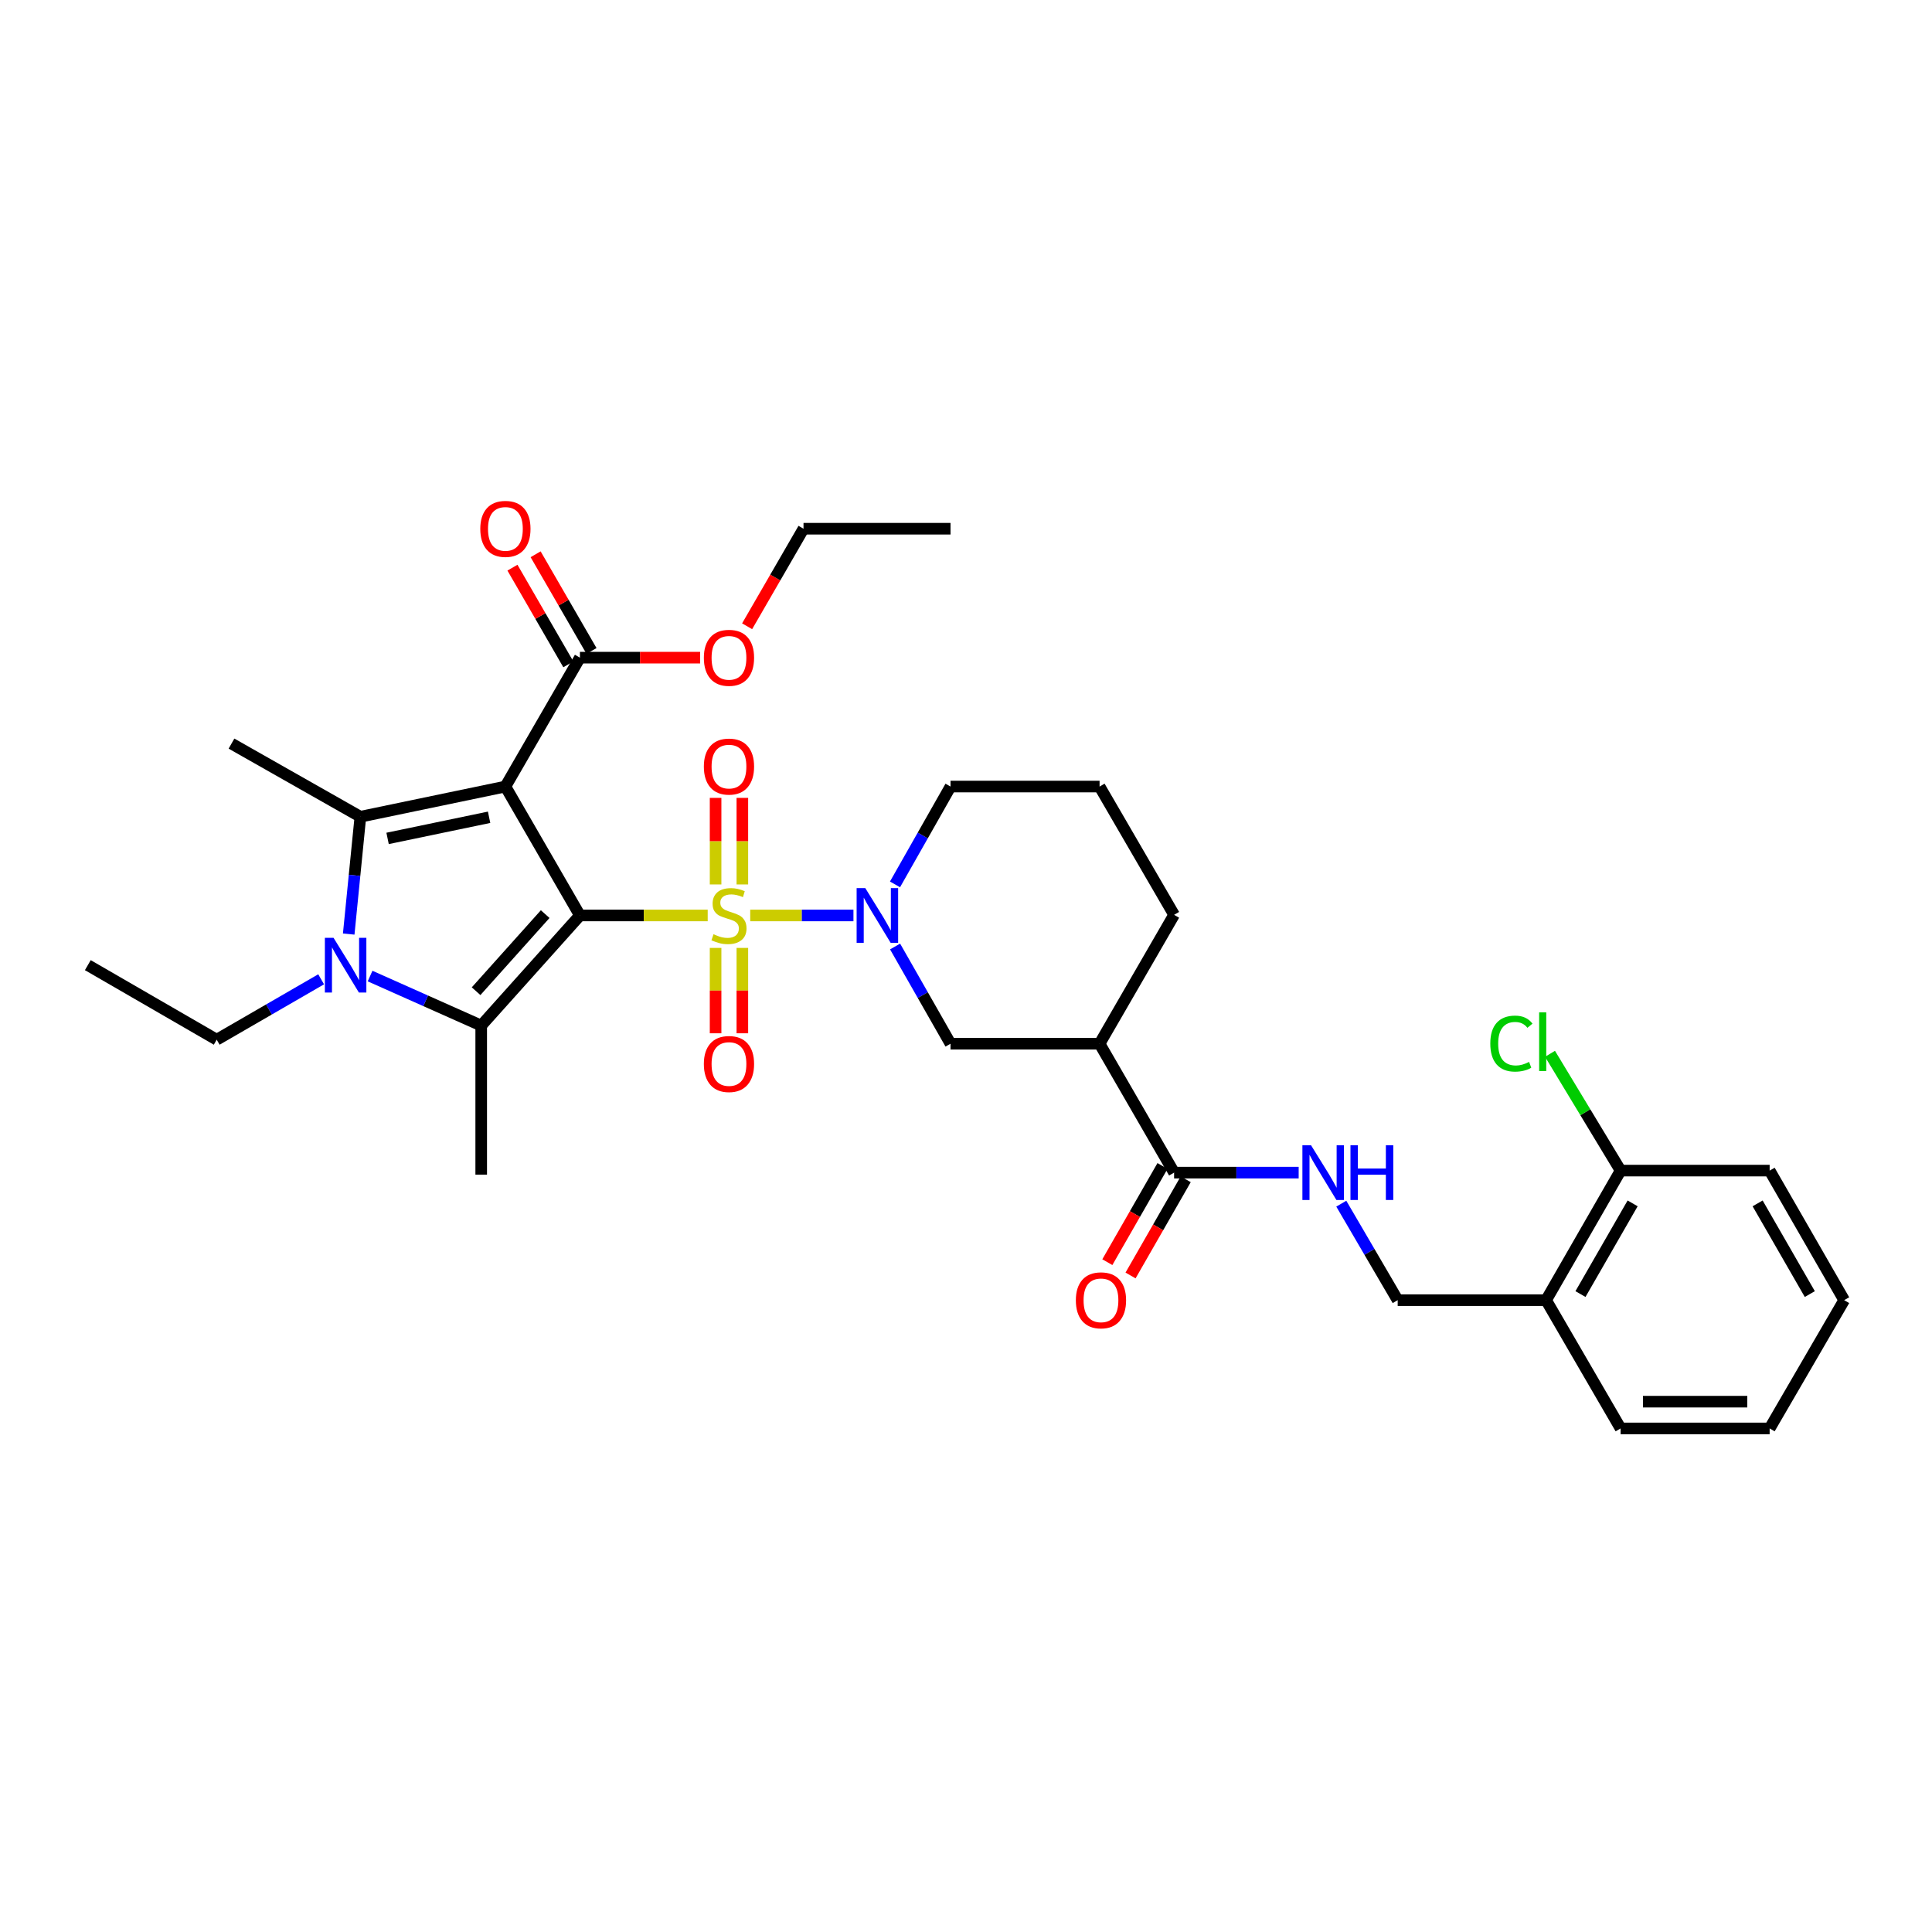 <?xml version='1.0' encoding='iso-8859-1'?>
<svg version='1.1' baseProfile='full'
              xmlns='http://www.w3.org/2000/svg'
                      xmlns:rdkit='http://www.rdkit.org/xml'
                      xmlns:xlink='http://www.w3.org/1999/xlink'
                  xml:space='preserve'
width='1000px' height='1000px' viewBox='0 0 1000 1000'>
<!-- END OF HEADER -->
<rect style='opacity:1.0;fill:#FFFFFF;stroke:none' width='1000' height='1000' x='0' y='0'> </rect>
<path class='bond-0' d='M 300.167,473.837 L 333.236,473.837' style='fill:none;fill-rule:evenodd;stroke:#000000;stroke-width:6px;stroke-linecap:butt;stroke-linejoin:miter;stroke-opacity:1' />
<path class='bond-0' d='M 333.236,473.837 L 366.306,473.837' style='fill:none;fill-rule:evenodd;stroke:#CCCC00;stroke-width:6px;stroke-linecap:butt;stroke-linejoin:miter;stroke-opacity:1' />
<path class='bond-1' d='M 300.167,473.837 L 261.593,407.116' style='fill:none;fill-rule:evenodd;stroke:#000000;stroke-width:6px;stroke-linecap:butt;stroke-linejoin:miter;stroke-opacity:1' />
<path class='bond-2' d='M 300.167,473.837 L 249.074,530.84' style='fill:none;fill-rule:evenodd;stroke:#000000;stroke-width:6px;stroke-linecap:butt;stroke-linejoin:miter;stroke-opacity:1' />
<path class='bond-2' d='M 282.189,473.143 L 246.424,513.045' style='fill:none;fill-rule:evenodd;stroke:#000000;stroke-width:6px;stroke-linecap:butt;stroke-linejoin:miter;stroke-opacity:1' />
<path class='bond-5' d='M 388.315,473.837 L 415.031,473.837' style='fill:none;fill-rule:evenodd;stroke:#CCCC00;stroke-width:6px;stroke-linecap:butt;stroke-linejoin:miter;stroke-opacity:1' />
<path class='bond-5' d='M 415.031,473.837 L 441.746,473.837' style='fill:none;fill-rule:evenodd;stroke:#0000FF;stroke-width:6px;stroke-linecap:butt;stroke-linejoin:miter;stroke-opacity:1' />
<path class='bond-10' d='M 384.24,457.789 L 384.24,435.386' style='fill:none;fill-rule:evenodd;stroke:#CCCC00;stroke-width:6px;stroke-linecap:butt;stroke-linejoin:miter;stroke-opacity:1' />
<path class='bond-10' d='M 384.24,435.386 L 384.24,412.984' style='fill:none;fill-rule:evenodd;stroke:#FF0000;stroke-width:6px;stroke-linecap:butt;stroke-linejoin:miter;stroke-opacity:1' />
<path class='bond-10' d='M 370.389,457.789 L 370.389,435.386' style='fill:none;fill-rule:evenodd;stroke:#CCCC00;stroke-width:6px;stroke-linecap:butt;stroke-linejoin:miter;stroke-opacity:1' />
<path class='bond-10' d='M 370.389,435.386 L 370.389,412.984' style='fill:none;fill-rule:evenodd;stroke:#FF0000;stroke-width:6px;stroke-linecap:butt;stroke-linejoin:miter;stroke-opacity:1' />
<path class='bond-11' d='M 370.389,490.637 L 370.389,512.732' style='fill:none;fill-rule:evenodd;stroke:#CCCC00;stroke-width:6px;stroke-linecap:butt;stroke-linejoin:miter;stroke-opacity:1' />
<path class='bond-11' d='M 370.389,512.732 L 370.389,534.826' style='fill:none;fill-rule:evenodd;stroke:#FF0000;stroke-width:6px;stroke-linecap:butt;stroke-linejoin:miter;stroke-opacity:1' />
<path class='bond-11' d='M 384.24,490.637 L 384.24,512.732' style='fill:none;fill-rule:evenodd;stroke:#CCCC00;stroke-width:6px;stroke-linecap:butt;stroke-linejoin:miter;stroke-opacity:1' />
<path class='bond-11' d='M 384.24,512.732 L 384.24,534.826' style='fill:none;fill-rule:evenodd;stroke:#FF0000;stroke-width:6px;stroke-linecap:butt;stroke-linejoin:miter;stroke-opacity:1' />
<path class='bond-3' d='M 261.593,407.116 L 186.53,422.744' style='fill:none;fill-rule:evenodd;stroke:#000000;stroke-width:6px;stroke-linecap:butt;stroke-linejoin:miter;stroke-opacity:1' />
<path class='bond-3' d='M 253.157,423.02 L 200.613,433.959' style='fill:none;fill-rule:evenodd;stroke:#000000;stroke-width:6px;stroke-linecap:butt;stroke-linejoin:miter;stroke-opacity:1' />
<path class='bond-6' d='M 261.593,407.116 L 300.167,340.402' style='fill:none;fill-rule:evenodd;stroke:#000000;stroke-width:6px;stroke-linecap:butt;stroke-linejoin:miter;stroke-opacity:1' />
<path class='bond-4' d='M 249.074,530.84 L 220.312,518.022' style='fill:none;fill-rule:evenodd;stroke:#000000;stroke-width:6px;stroke-linecap:butt;stroke-linejoin:miter;stroke-opacity:1' />
<path class='bond-4' d='M 220.312,518.022 L 191.551,505.203' style='fill:none;fill-rule:evenodd;stroke:#0000FF;stroke-width:6px;stroke-linecap:butt;stroke-linejoin:miter;stroke-opacity:1' />
<path class='bond-20' d='M 249.074,530.84 L 249.074,607.988' style='fill:none;fill-rule:evenodd;stroke:#000000;stroke-width:6px;stroke-linecap:butt;stroke-linejoin:miter;stroke-opacity:1' />
<path class='bond-19' d='M 186.53,422.744 L 119.817,384.886' style='fill:none;fill-rule:evenodd;stroke:#000000;stroke-width:6px;stroke-linecap:butt;stroke-linejoin:miter;stroke-opacity:1' />
<path class='bond-33' d='M 186.53,422.744 L 183.51,453.107' style='fill:none;fill-rule:evenodd;stroke:#000000;stroke-width:6px;stroke-linecap:butt;stroke-linejoin:miter;stroke-opacity:1' />
<path class='bond-33' d='M 183.51,453.107 L 180.49,483.471' style='fill:none;fill-rule:evenodd;stroke:#0000FF;stroke-width:6px;stroke-linecap:butt;stroke-linejoin:miter;stroke-opacity:1' />
<path class='bond-18' d='M 166.223,506.885 L 139.195,522.514' style='fill:none;fill-rule:evenodd;stroke:#0000FF;stroke-width:6px;stroke-linecap:butt;stroke-linejoin:miter;stroke-opacity:1' />
<path class='bond-18' d='M 139.195,522.514 L 112.168,538.142' style='fill:none;fill-rule:evenodd;stroke:#000000;stroke-width:6px;stroke-linecap:butt;stroke-linejoin:miter;stroke-opacity:1' />
<path class='bond-9' d='M 463.296,489.908 L 477.643,515.068' style='fill:none;fill-rule:evenodd;stroke:#0000FF;stroke-width:6px;stroke-linecap:butt;stroke-linejoin:miter;stroke-opacity:1' />
<path class='bond-9' d='M 477.643,515.068 L 491.99,540.228' style='fill:none;fill-rule:evenodd;stroke:#000000;stroke-width:6px;stroke-linecap:butt;stroke-linejoin:miter;stroke-opacity:1' />
<path class='bond-21' d='M 463.254,457.759 L 477.622,432.438' style='fill:none;fill-rule:evenodd;stroke:#0000FF;stroke-width:6px;stroke-linecap:butt;stroke-linejoin:miter;stroke-opacity:1' />
<path class='bond-21' d='M 477.622,432.438 L 491.99,407.116' style='fill:none;fill-rule:evenodd;stroke:#000000;stroke-width:6px;stroke-linecap:butt;stroke-linejoin:miter;stroke-opacity:1' />
<path class='bond-15' d='M 306.163,336.937 L 291.698,311.912' style='fill:none;fill-rule:evenodd;stroke:#000000;stroke-width:6px;stroke-linecap:butt;stroke-linejoin:miter;stroke-opacity:1' />
<path class='bond-15' d='M 291.698,311.912 L 277.234,286.887' style='fill:none;fill-rule:evenodd;stroke:#FF0000;stroke-width:6px;stroke-linecap:butt;stroke-linejoin:miter;stroke-opacity:1' />
<path class='bond-15' d='M 294.171,343.868 L 279.707,318.843' style='fill:none;fill-rule:evenodd;stroke:#000000;stroke-width:6px;stroke-linecap:butt;stroke-linejoin:miter;stroke-opacity:1' />
<path class='bond-15' d='M 279.707,318.843 L 265.242,293.818' style='fill:none;fill-rule:evenodd;stroke:#FF0000;stroke-width:6px;stroke-linecap:butt;stroke-linejoin:miter;stroke-opacity:1' />
<path class='bond-22' d='M 300.167,340.402 L 331.276,340.402' style='fill:none;fill-rule:evenodd;stroke:#000000;stroke-width:6px;stroke-linecap:butt;stroke-linejoin:miter;stroke-opacity:1' />
<path class='bond-22' d='M 331.276,340.402 L 362.386,340.402' style='fill:none;fill-rule:evenodd;stroke:#FF0000;stroke-width:6px;stroke-linecap:butt;stroke-linejoin:miter;stroke-opacity:1' />
<path class='bond-7' d='M 569.138,540.228 L 491.99,540.228' style='fill:none;fill-rule:evenodd;stroke:#000000;stroke-width:6px;stroke-linecap:butt;stroke-linejoin:miter;stroke-opacity:1' />
<path class='bond-8' d='M 569.138,540.228 L 607.711,606.949' style='fill:none;fill-rule:evenodd;stroke:#000000;stroke-width:6px;stroke-linecap:butt;stroke-linejoin:miter;stroke-opacity:1' />
<path class='bond-34' d='M 569.138,540.228 L 607.711,473.514' style='fill:none;fill-rule:evenodd;stroke:#000000;stroke-width:6px;stroke-linecap:butt;stroke-linejoin:miter;stroke-opacity:1' />
<path class='bond-12' d='M 607.711,606.949 L 639.951,606.949' style='fill:none;fill-rule:evenodd;stroke:#000000;stroke-width:6px;stroke-linecap:butt;stroke-linejoin:miter;stroke-opacity:1' />
<path class='bond-12' d='M 639.951,606.949 L 672.19,606.949' style='fill:none;fill-rule:evenodd;stroke:#0000FF;stroke-width:6px;stroke-linecap:butt;stroke-linejoin:miter;stroke-opacity:1' />
<path class='bond-16' d='M 601.704,603.504 L 587.429,628.4' style='fill:none;fill-rule:evenodd;stroke:#000000;stroke-width:6px;stroke-linecap:butt;stroke-linejoin:miter;stroke-opacity:1' />
<path class='bond-16' d='M 587.429,628.4 L 573.155,653.295' style='fill:none;fill-rule:evenodd;stroke:#FF0000;stroke-width:6px;stroke-linecap:butt;stroke-linejoin:miter;stroke-opacity:1' />
<path class='bond-16' d='M 613.719,610.394 L 599.445,635.289' style='fill:none;fill-rule:evenodd;stroke:#000000;stroke-width:6px;stroke-linecap:butt;stroke-linejoin:miter;stroke-opacity:1' />
<path class='bond-16' d='M 599.445,635.289 L 585.17,660.185' style='fill:none;fill-rule:evenodd;stroke:#FF0000;stroke-width:6px;stroke-linecap:butt;stroke-linejoin:miter;stroke-opacity:1' />
<path class='bond-14' d='M 694.252,623.02 L 708.846,647.991' style='fill:none;fill-rule:evenodd;stroke:#0000FF;stroke-width:6px;stroke-linecap:butt;stroke-linejoin:miter;stroke-opacity:1' />
<path class='bond-14' d='M 708.846,647.991 L 723.441,672.962' style='fill:none;fill-rule:evenodd;stroke:#000000;stroke-width:6px;stroke-linecap:butt;stroke-linejoin:miter;stroke-opacity:1' />
<path class='bond-13' d='M 800.258,672.962 L 723.441,672.962' style='fill:none;fill-rule:evenodd;stroke:#000000;stroke-width:6px;stroke-linecap:butt;stroke-linejoin:miter;stroke-opacity:1' />
<path class='bond-17' d='M 800.258,672.962 L 838.824,605.902' style='fill:none;fill-rule:evenodd;stroke:#000000;stroke-width:6px;stroke-linecap:butt;stroke-linejoin:miter;stroke-opacity:1' />
<path class='bond-17' d='M 818.049,669.808 L 845.046,622.866' style='fill:none;fill-rule:evenodd;stroke:#000000;stroke-width:6px;stroke-linecap:butt;stroke-linejoin:miter;stroke-opacity:1' />
<path class='bond-26' d='M 800.258,672.962 L 838.824,739.353' style='fill:none;fill-rule:evenodd;stroke:#000000;stroke-width:6px;stroke-linecap:butt;stroke-linejoin:miter;stroke-opacity:1' />
<path class='bond-23' d='M 838.824,605.902 L 820.554,575.676' style='fill:none;fill-rule:evenodd;stroke:#000000;stroke-width:6px;stroke-linecap:butt;stroke-linejoin:miter;stroke-opacity:1' />
<path class='bond-23' d='M 820.554,575.676 L 802.285,545.45' style='fill:none;fill-rule:evenodd;stroke:#00CC00;stroke-width:6px;stroke-linecap:butt;stroke-linejoin:miter;stroke-opacity:1' />
<path class='bond-27' d='M 838.824,605.902 L 915.964,605.902' style='fill:none;fill-rule:evenodd;stroke:#000000;stroke-width:6px;stroke-linecap:butt;stroke-linejoin:miter;stroke-opacity:1' />
<path class='bond-29' d='M 112.168,538.142 L 45.455,499.561' style='fill:none;fill-rule:evenodd;stroke:#000000;stroke-width:6px;stroke-linecap:butt;stroke-linejoin:miter;stroke-opacity:1' />
<path class='bond-25' d='M 491.99,407.116 L 569.138,407.116' style='fill:none;fill-rule:evenodd;stroke:#000000;stroke-width:6px;stroke-linecap:butt;stroke-linejoin:miter;stroke-opacity:1' />
<path class='bond-28' d='M 386.707,324.155 L 401.302,298.91' style='fill:none;fill-rule:evenodd;stroke:#FF0000;stroke-width:6px;stroke-linecap:butt;stroke-linejoin:miter;stroke-opacity:1' />
<path class='bond-28' d='M 401.302,298.91 L 415.896,273.665' style='fill:none;fill-rule:evenodd;stroke:#000000;stroke-width:6px;stroke-linecap:butt;stroke-linejoin:miter;stroke-opacity:1' />
<path class='bond-24' d='M 607.711,473.514 L 569.138,407.116' style='fill:none;fill-rule:evenodd;stroke:#000000;stroke-width:6px;stroke-linecap:butt;stroke-linejoin:miter;stroke-opacity:1' />
<path class='bond-31' d='M 838.824,739.353 L 915.964,739.353' style='fill:none;fill-rule:evenodd;stroke:#000000;stroke-width:6px;stroke-linecap:butt;stroke-linejoin:miter;stroke-opacity:1' />
<path class='bond-31' d='M 850.395,725.502 L 904.393,725.502' style='fill:none;fill-rule:evenodd;stroke:#000000;stroke-width:6px;stroke-linecap:butt;stroke-linejoin:miter;stroke-opacity:1' />
<path class='bond-35' d='M 915.964,605.902 L 954.545,672.962' style='fill:none;fill-rule:evenodd;stroke:#000000;stroke-width:6px;stroke-linecap:butt;stroke-linejoin:miter;stroke-opacity:1' />
<path class='bond-35' d='M 909.746,622.869 L 936.753,669.81' style='fill:none;fill-rule:evenodd;stroke:#000000;stroke-width:6px;stroke-linecap:butt;stroke-linejoin:miter;stroke-opacity:1' />
<path class='bond-30' d='M 415.896,273.665 L 491.99,273.665' style='fill:none;fill-rule:evenodd;stroke:#000000;stroke-width:6px;stroke-linecap:butt;stroke-linejoin:miter;stroke-opacity:1' />
<path class='bond-32' d='M 915.964,739.353 L 954.545,672.962' style='fill:none;fill-rule:evenodd;stroke:#000000;stroke-width:6px;stroke-linecap:butt;stroke-linejoin:miter;stroke-opacity:1' />
<path  class='atom-1' d='M 369.315 483.557
Q 369.635 483.677, 370.955 484.237
Q 372.275 484.797, 373.715 485.157
Q 375.195 485.477, 376.635 485.477
Q 379.315 485.477, 380.875 484.197
Q 382.435 482.877, 382.435 480.597
Q 382.435 479.037, 381.635 478.077
Q 380.875 477.117, 379.675 476.597
Q 378.475 476.077, 376.475 475.477
Q 373.955 474.717, 372.435 473.997
Q 370.955 473.277, 369.875 471.757
Q 368.835 470.237, 368.835 467.677
Q 368.835 464.117, 371.235 461.917
Q 373.675 459.717, 378.475 459.717
Q 381.755 459.717, 385.475 461.277
L 384.555 464.357
Q 381.155 462.957, 378.595 462.957
Q 375.835 462.957, 374.315 464.117
Q 372.795 465.237, 372.835 467.197
Q 372.835 468.717, 373.595 469.637
Q 374.395 470.557, 375.515 471.077
Q 376.675 471.597, 378.595 472.197
Q 381.155 472.997, 382.675 473.797
Q 384.195 474.597, 385.275 476.237
Q 386.395 477.837, 386.395 480.597
Q 386.395 484.517, 383.755 486.637
Q 381.155 488.717, 376.795 488.717
Q 374.275 488.717, 372.355 488.157
Q 370.475 487.637, 368.235 486.717
L 369.315 483.557
' fill='#CCCC00'/>
<path  class='atom-5' d='M 172.63 485.401
L 181.91 500.401
Q 182.83 501.881, 184.31 504.561
Q 185.79 507.241, 185.87 507.401
L 185.87 485.401
L 189.63 485.401
L 189.63 513.721
L 185.75 513.721
L 175.79 497.321
Q 174.63 495.401, 173.39 493.201
Q 172.19 491.001, 171.83 490.321
L 171.83 513.721
L 168.15 513.721
L 168.15 485.401
L 172.63 485.401
' fill='#0000FF'/>
<path  class='atom-6' d='M 447.871 459.677
L 457.151 474.677
Q 458.071 476.157, 459.551 478.837
Q 461.031 481.517, 461.111 481.677
L 461.111 459.677
L 464.871 459.677
L 464.871 487.997
L 460.991 487.997
L 451.031 471.597
Q 449.871 469.677, 448.631 467.477
Q 447.431 465.277, 447.071 464.597
L 447.071 487.997
L 443.391 487.997
L 443.391 459.677
L 447.871 459.677
' fill='#0000FF'/>
<path  class='atom-11' d='M 364.315 396.777
Q 364.315 389.977, 367.675 386.177
Q 371.035 382.377, 377.315 382.377
Q 383.595 382.377, 386.955 386.177
Q 390.315 389.977, 390.315 396.777
Q 390.315 403.657, 386.915 407.577
Q 383.515 411.457, 377.315 411.457
Q 371.075 411.457, 367.675 407.577
Q 364.315 403.697, 364.315 396.777
M 377.315 408.257
Q 381.635 408.257, 383.955 405.377
Q 386.315 402.457, 386.315 396.777
Q 386.315 391.217, 383.955 388.417
Q 381.635 385.577, 377.315 385.577
Q 372.995 385.577, 370.635 388.377
Q 368.315 391.177, 368.315 396.777
Q 368.315 402.497, 370.635 405.377
Q 372.995 408.257, 377.315 408.257
' fill='#FF0000'/>
<path  class='atom-12' d='M 364.315 550.726
Q 364.315 543.926, 367.675 540.126
Q 371.035 536.326, 377.315 536.326
Q 383.595 536.326, 386.955 540.126
Q 390.315 543.926, 390.315 550.726
Q 390.315 557.606, 386.915 561.526
Q 383.515 565.406, 377.315 565.406
Q 371.075 565.406, 367.675 561.526
Q 364.315 557.646, 364.315 550.726
M 377.315 562.206
Q 381.635 562.206, 383.955 559.326
Q 386.315 556.406, 386.315 550.726
Q 386.315 545.166, 383.955 542.366
Q 381.635 539.526, 377.315 539.526
Q 372.995 539.526, 370.635 542.326
Q 368.315 545.126, 368.315 550.726
Q 368.315 556.446, 370.635 559.326
Q 372.995 562.206, 377.315 562.206
' fill='#FF0000'/>
<path  class='atom-13' d='M 678.599 592.789
L 687.879 607.789
Q 688.799 609.269, 690.279 611.949
Q 691.759 614.629, 691.839 614.789
L 691.839 592.789
L 695.599 592.789
L 695.599 621.109
L 691.719 621.109
L 681.759 604.709
Q 680.599 602.789, 679.359 600.589
Q 678.159 598.389, 677.799 597.709
L 677.799 621.109
L 674.119 621.109
L 674.119 592.789
L 678.599 592.789
' fill='#0000FF'/>
<path  class='atom-13' d='M 698.999 592.789
L 702.839 592.789
L 702.839 604.829
L 717.319 604.829
L 717.319 592.789
L 721.159 592.789
L 721.159 621.109
L 717.319 621.109
L 717.319 608.029
L 702.839 608.029
L 702.839 621.109
L 698.999 621.109
L 698.999 592.789
' fill='#0000FF'/>
<path  class='atom-16' d='M 248.593 273.745
Q 248.593 266.945, 251.953 263.145
Q 255.313 259.345, 261.593 259.345
Q 267.873 259.345, 271.233 263.145
Q 274.593 266.945, 274.593 273.745
Q 274.593 280.625, 271.193 284.545
Q 267.793 288.425, 261.593 288.425
Q 255.353 288.425, 251.953 284.545
Q 248.593 280.665, 248.593 273.745
M 261.593 285.225
Q 265.913 285.225, 268.233 282.345
Q 270.593 279.425, 270.593 273.745
Q 270.593 268.185, 268.233 265.385
Q 265.913 262.545, 261.593 262.545
Q 257.273 262.545, 254.913 265.345
Q 252.593 268.145, 252.593 273.745
Q 252.593 279.465, 254.913 282.345
Q 257.273 285.225, 261.593 285.225
' fill='#FF0000'/>
<path  class='atom-17' d='M 556.861 673.042
Q 556.861 666.242, 560.221 662.442
Q 563.581 658.642, 569.861 658.642
Q 576.141 658.642, 579.501 662.442
Q 582.861 666.242, 582.861 673.042
Q 582.861 679.922, 579.461 683.842
Q 576.061 687.722, 569.861 687.722
Q 563.621 687.722, 560.221 683.842
Q 556.861 679.962, 556.861 673.042
M 569.861 684.522
Q 574.181 684.522, 576.501 681.642
Q 578.861 678.722, 578.861 673.042
Q 578.861 667.482, 576.501 664.682
Q 574.181 661.842, 569.861 661.842
Q 565.541 661.842, 563.181 664.642
Q 560.861 667.442, 560.861 673.042
Q 560.861 678.762, 563.181 681.642
Q 565.541 684.522, 569.861 684.522
' fill='#FF0000'/>
<path  class='atom-23' d='M 364.315 340.482
Q 364.315 333.682, 367.675 329.882
Q 371.035 326.082, 377.315 326.082
Q 383.595 326.082, 386.955 329.882
Q 390.315 333.682, 390.315 340.482
Q 390.315 347.362, 386.915 351.282
Q 383.515 355.162, 377.315 355.162
Q 371.075 355.162, 367.675 351.282
Q 364.315 347.402, 364.315 340.482
M 377.315 351.962
Q 381.635 351.962, 383.955 349.082
Q 386.315 346.162, 386.315 340.482
Q 386.315 334.922, 383.955 332.122
Q 381.635 329.282, 377.315 329.282
Q 372.995 329.282, 370.635 332.082
Q 368.315 334.882, 368.315 340.482
Q 368.315 346.202, 370.635 349.082
Q 372.995 351.962, 377.315 351.962
' fill='#FF0000'/>
<path  class='atom-24' d='M 771.376 540.161
Q 771.376 533.121, 774.656 529.441
Q 777.976 525.721, 784.256 525.721
Q 790.096 525.721, 793.216 529.841
L 790.576 532.001
Q 788.296 529.001, 784.256 529.001
Q 779.976 529.001, 777.696 531.881
Q 775.456 534.721, 775.456 540.161
Q 775.456 545.761, 777.776 548.641
Q 780.136 551.521, 784.696 551.521
Q 787.816 551.521, 791.456 549.641
L 792.576 552.641
Q 791.096 553.601, 788.856 554.161
Q 786.616 554.721, 784.136 554.721
Q 777.976 554.721, 774.656 550.961
Q 771.376 547.201, 771.376 540.161
' fill='#00CC00'/>
<path  class='atom-24' d='M 796.656 524.001
L 800.336 524.001
L 800.336 554.361
L 796.656 554.361
L 796.656 524.001
' fill='#00CC00'/>
</svg>
